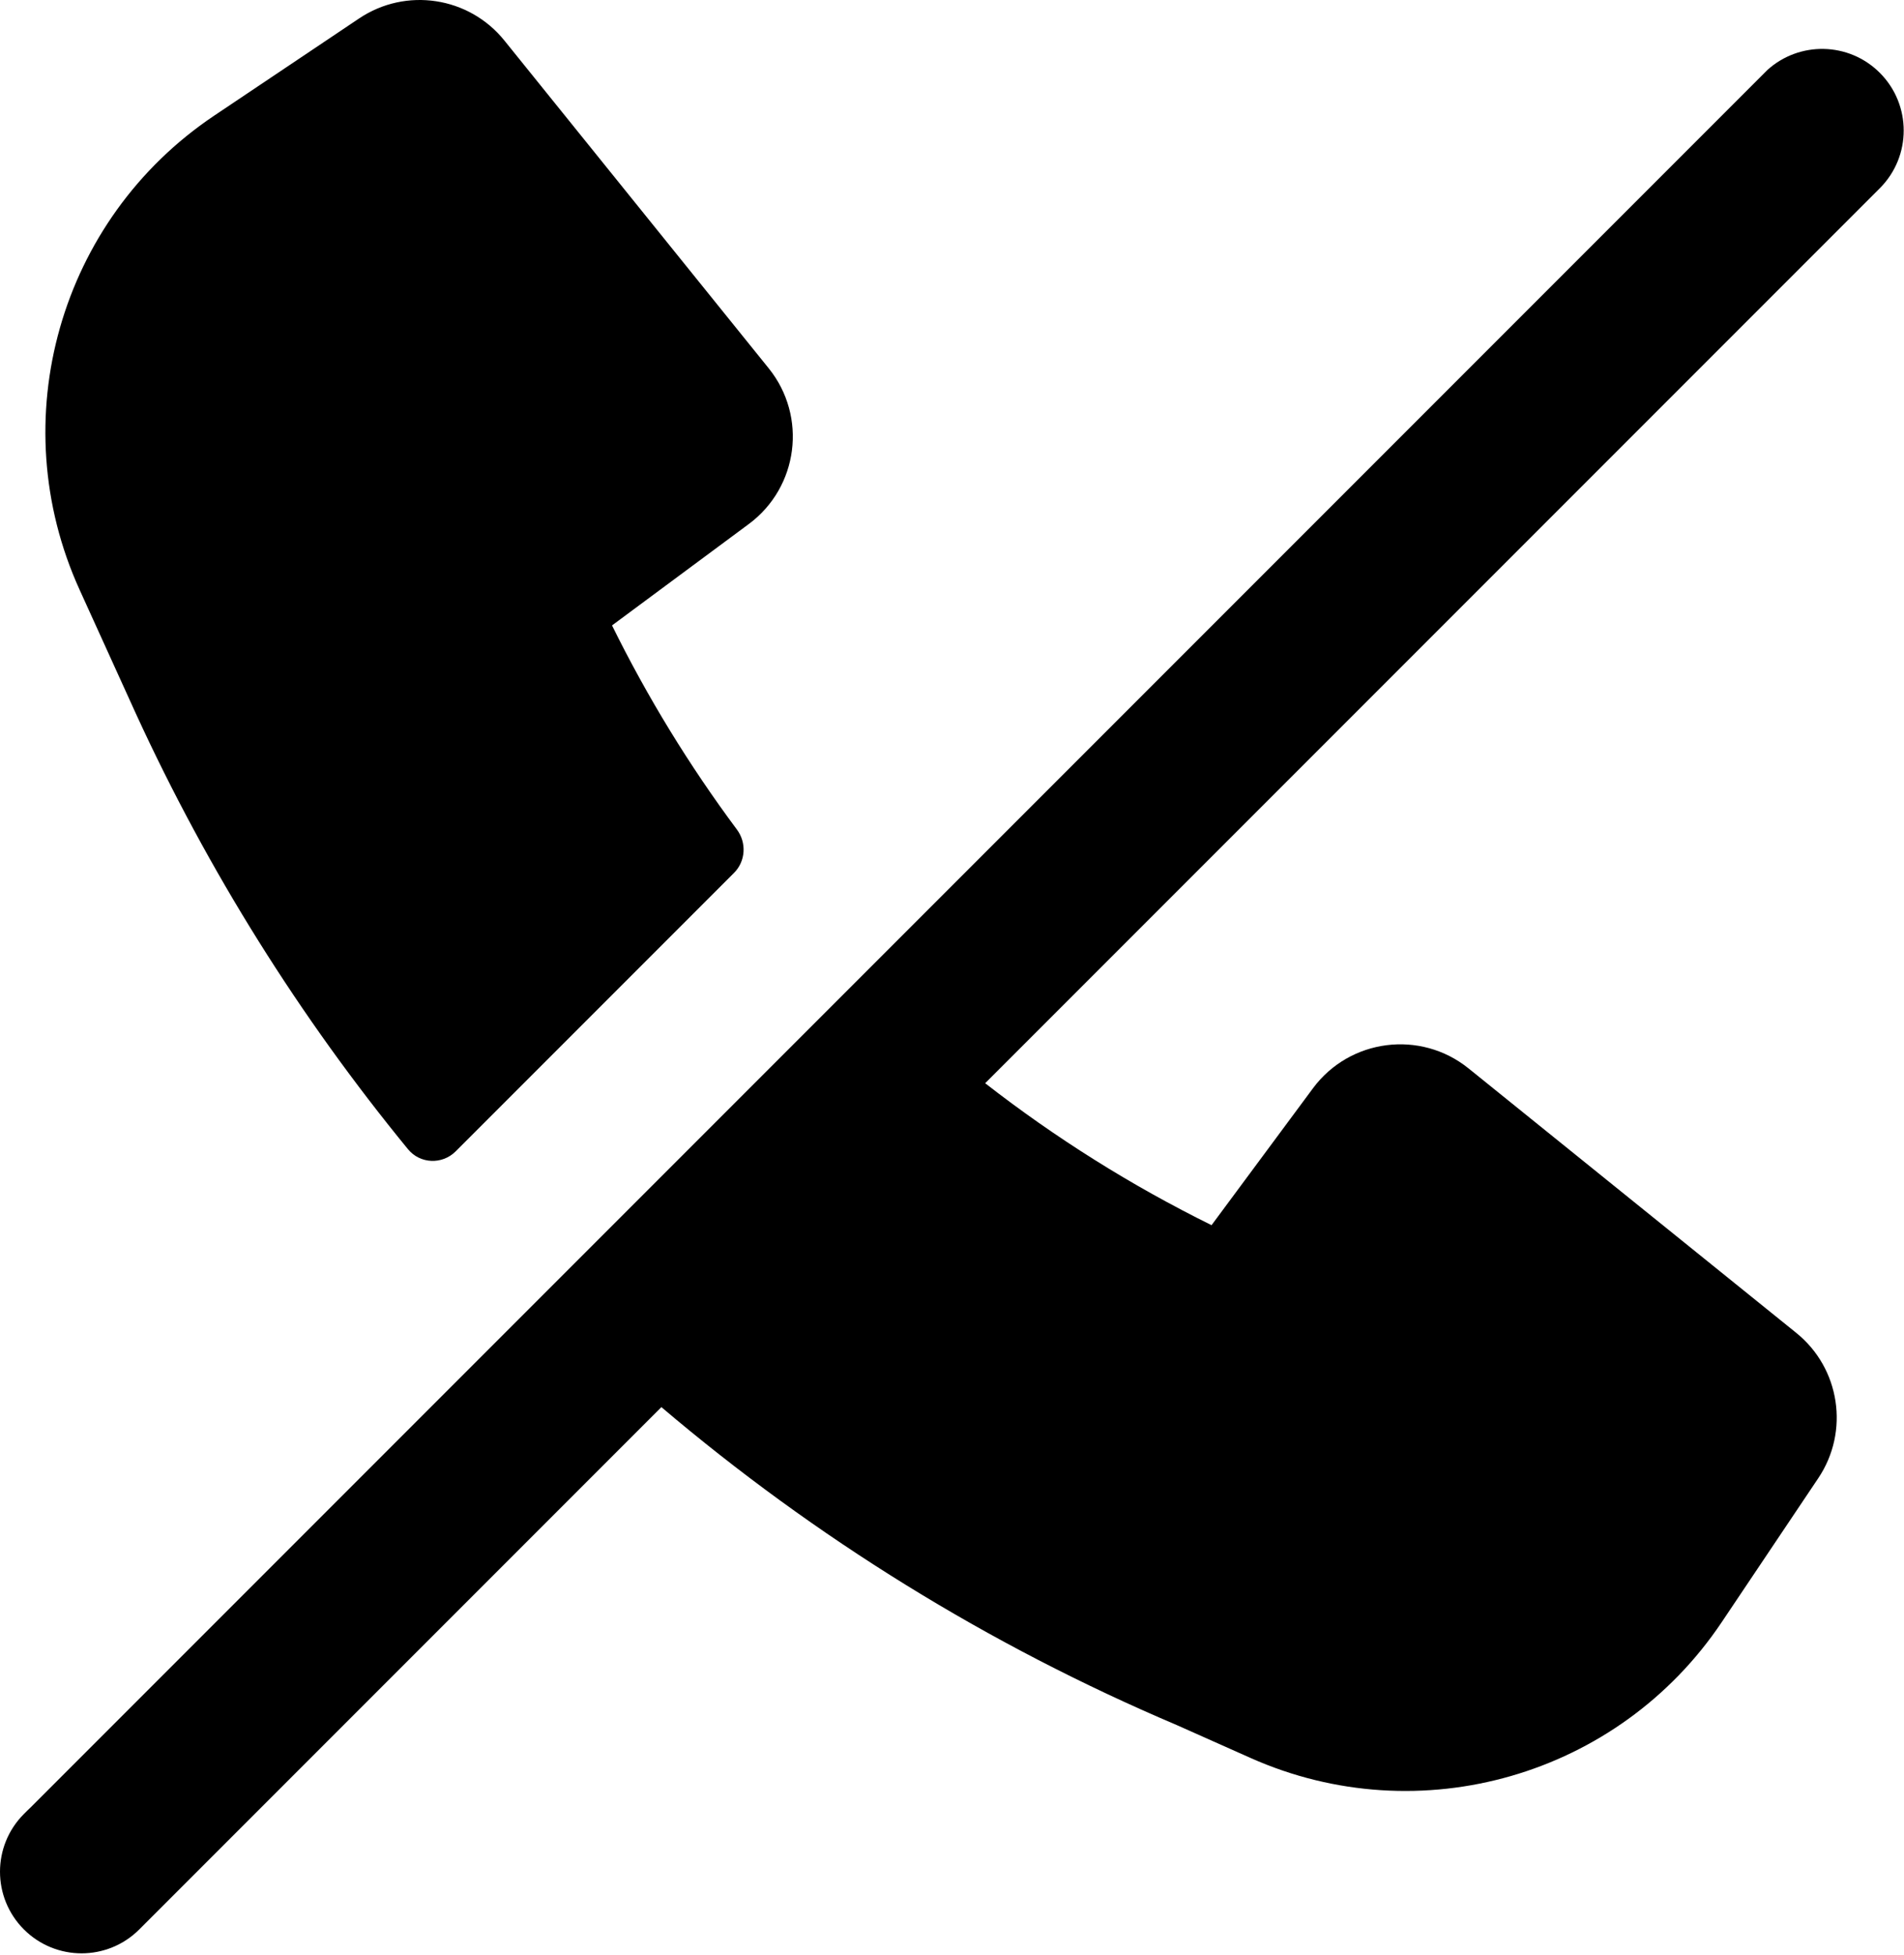 <?xml version="1.0" encoding="UTF-8"?> <svg xmlns="http://www.w3.org/2000/svg" viewBox="1868 2364.5 264 271" width="264" height="271"><path fill="url(#tSvgGradient13c3087a334)" stroke="none" fill-opacity="1" stroke-width="1" stroke-opacity="1" color="rgb(51, 51, 51)" font-size-adjust="none" id="tSvg11b300ce080" title="Path 3" d="M 1969.775 2485.488 C 1971.39 2483.874 1971.543 2481.312 1970.179 2479.481 C 1963.592 2470.636 1957.786 2461.171 1952.86 2451.186 C 1959.182 2446.502 1965.503 2441.817 1971.824 2437.133 C 1978.712 2432.028 1979.966 2422.216 1974.582 2415.544 C 1962.365 2400.4 1950.149 2385.257 1937.932 2370.113 C 1933.025 2364.031 1924.284 2362.704 1917.793 2367.056 C 1911.091 2371.55 1904.39 2376.043 1897.689 2380.536 C 1876.235 2394.921 1868.341 2422.718 1879.031 2446.232 C 1881.636 2451.962 1884.241 2457.691 1886.845 2463.421 C 1886.849 2463.43 1886.853 2463.438 1886.857 2463.447 C 1896.865 2485.244 1909.574 2505.495 1924.568 2523.783 C 1926.244 2525.828 1929.313 2525.95 1931.183 2524.081C 1944.047 2511.217 1956.911 2498.352 1969.775 2485.488Z"></path><path fill="url(#tSvgGradient1238e8e7620)" stroke="none" fill-opacity="1" stroke-width="1" stroke-opacity="1" color="rgb(51, 51, 51)" font-size-adjust="none" id="tSvg16451074d0d" title="Path 4" d="M 2113.06 2374.2 C 2032.783 2454.477 1952.506 2534.755 1872.228 2615.032 C 1872.093 2615.167 1871.955 2615.298 1871.815 2615.425 C 1871.648 2615.592 1871.481 2615.76 1871.313 2615.927 C 1866.896 2620.344 1866.896 2627.507 1871.313 2631.925 C 1875.731 2636.343 1882.894 2636.343 1887.312 2631.925 C 1911.443 2607.794 1935.574 2583.662 1959.705 2559.531 C 1980.973 2577.589 2005.014 2592.504 2031.144 2603.592 C 2034.561 2605.114 2037.977 2606.637 2041.394 2608.159 C 2064.846 2618.608 2092.414 2610.67 2106.718 2589.349 C 2111.183 2582.694 2115.649 2576.038 2120.114 2569.383 C 2124.469 2562.892 2123.143 2554.149 2117.059 2549.24 C 2101.916 2537.024 2086.773 2524.807 2071.63 2512.591 C 2064.958 2507.208 2055.146 2508.462 2050.041 2515.35 C 2045.357 2521.671 2040.672 2527.992 2035.988 2534.313 C 2024.828 2528.809 2014.319 2522.204 2004.598 2514.638 C 2045.947 2473.289 2087.296 2431.94 2128.645 2390.591 C 2133.063 2386.174 2133.063 2379.011 2128.645 2374.593C 2124.363 2370.311 2117.501 2370.18 2113.06 2374.2Z"></path><defs><linearGradient id="tSvgGradient13c3087a334" x1="1999.979" x2="1999.979" y1="2364.5" y2="2635.238" color="rgb(51, 51, 51)" font-size-adjust="none" gradientUnits="userSpaceOnUse" gradientTransform=""><stop offset="0" stop-color="hsl(331.74,98.37%,24.12%)" stop-opacity="1"></stop><stop offset="1" stop-color="hsl(331.776,98.53%,26.67%)" stop-opacity="1"></stop></linearGradient><linearGradient id="tSvgGradient1238e8e7620" x1="1999.979" x2="1999.979" y1="2364.5" y2="2635.238" color="rgb(51, 51, 51)" font-size-adjust="none" gradientUnits="userSpaceOnUse" gradientTransform=""><stop offset="0" stop-color="hsl(331.74,98.37%,24.12%)" stop-opacity="1"></stop><stop offset="1" stop-color="hsl(331.74,98.37%,24.12%)" stop-opacity="1"></stop></linearGradient></defs></svg> 